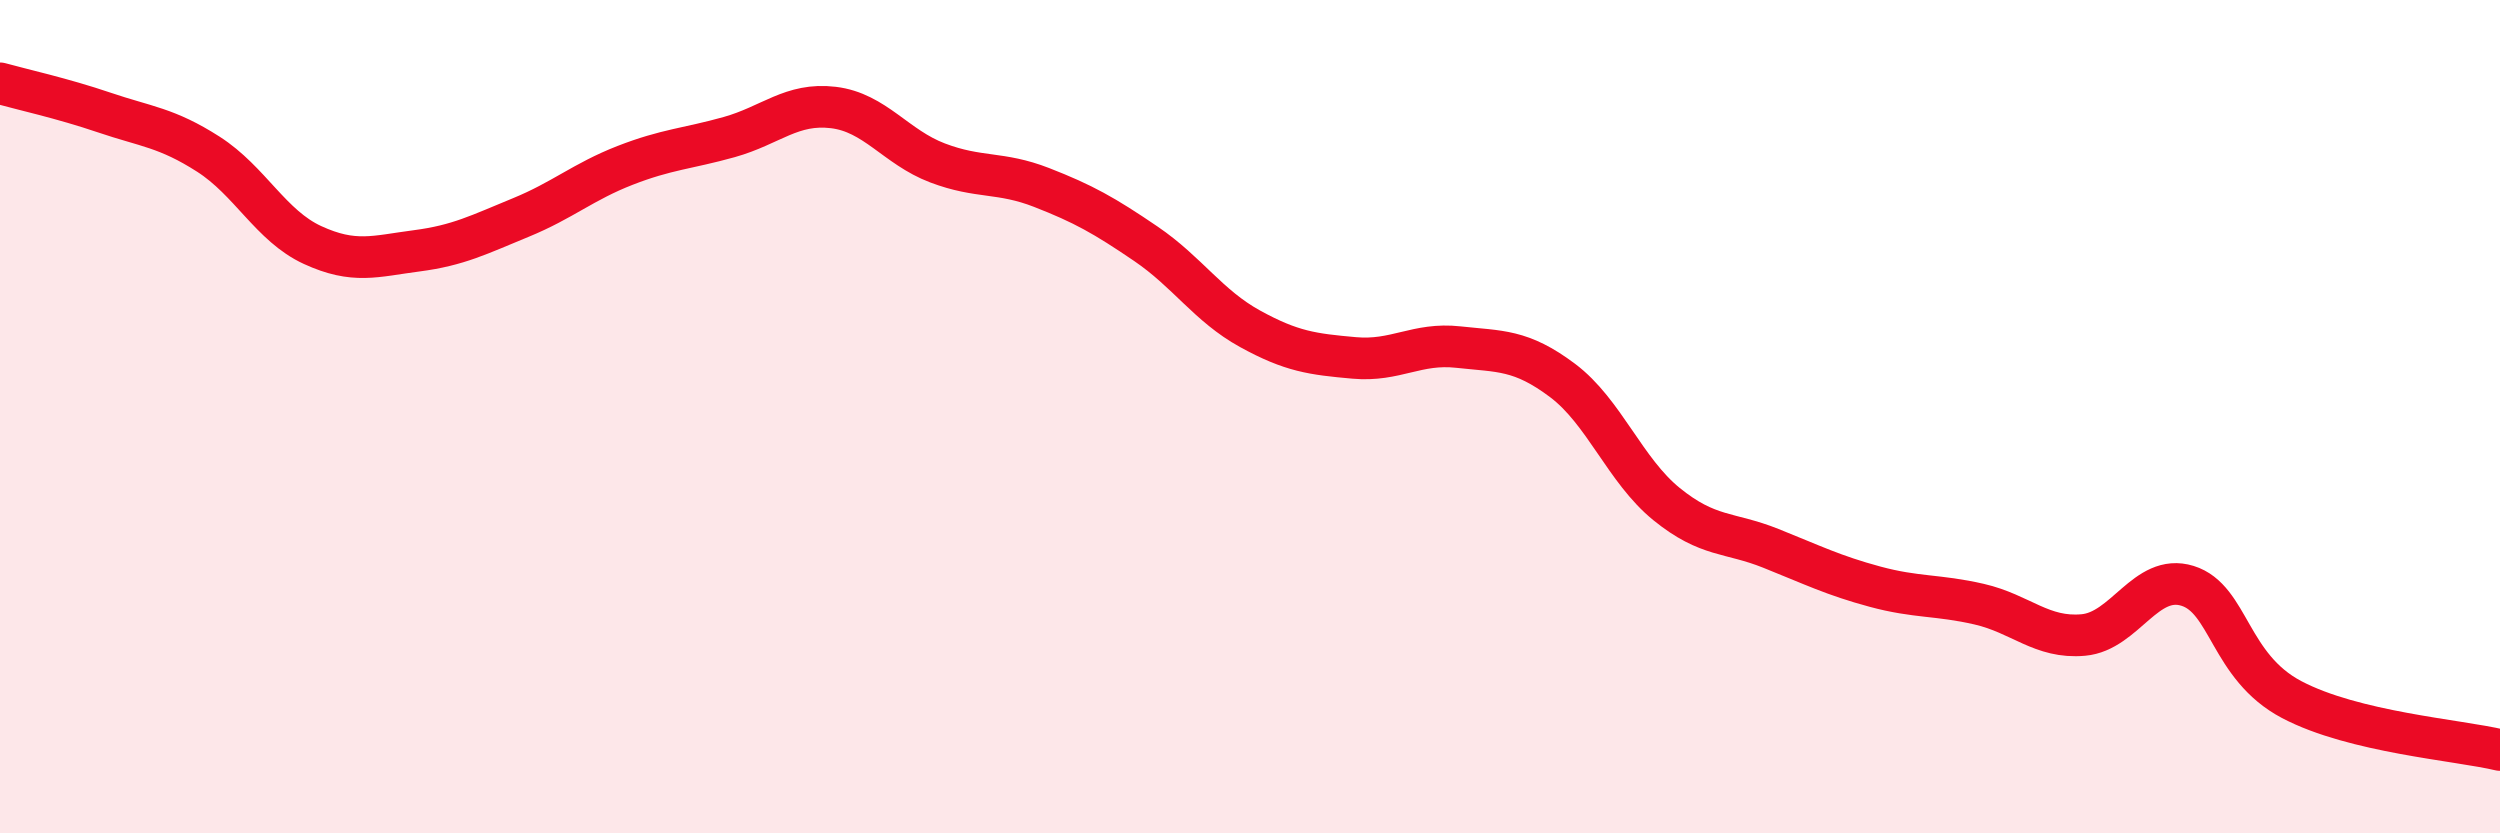 
    <svg width="60" height="20" viewBox="0 0 60 20" xmlns="http://www.w3.org/2000/svg">
      <path
        d="M 0,2 C 0.5,2.14 1.5,2.36 2.5,2.7 C 3.5,3.04 4,3.06 5,3.7 C 6,4.34 6.5,5.42 7.5,5.88 C 8.5,6.34 9,6.15 10,6.02 C 11,5.89 11.5,5.63 12.5,5.22 C 13.5,4.81 14,4.36 15,3.97 C 16,3.58 16.5,3.57 17.5,3.29 C 18.5,3.01 19,2.46 20,2.58 C 21,2.7 21.5,3.53 22.5,3.91 C 23.5,4.29 24,4.11 25,4.5 C 26,4.89 26.5,5.17 27.5,5.85 C 28.5,6.53 29,7.34 30,7.89 C 31,8.44 31.5,8.5 32.5,8.59 C 33.5,8.68 34,8.22 35,8.33 C 36,8.44 36.5,8.38 37.5,9.13 C 38.5,9.88 39,11.29 40,12.1 C 41,12.91 41.5,12.76 42.5,13.16 C 43.5,13.56 44,13.81 45,14.08 C 46,14.35 46.5,14.27 47.5,14.5 C 48.5,14.73 49,15.33 50,15.24 C 51,15.15 51.5,13.75 52.5,14.06 C 53.5,14.37 53.5,16 55,16.79 C 56.5,17.58 59,17.76 60,18L60 20L0 20Z"
        fill="#EB0A25"
        opacity="0.1"
        stroke-linecap="round"
        stroke-linejoin="round"
      />
      <path
        d="M 0,2 C 0.5,2.14 1.5,2.36 2.5,2.7 C 3.5,3.04 4,3.06 5,3.7 C 6,4.34 6.5,5.42 7.5,5.88 C 8.5,6.34 9,6.15 10,6.02 C 11,5.89 11.5,5.63 12.5,5.22 C 13.5,4.81 14,4.36 15,3.97 C 16,3.58 16.5,3.57 17.5,3.29 C 18.5,3.01 19,2.46 20,2.58 C 21,2.7 21.5,3.53 22.5,3.91 C 23.5,4.29 24,4.11 25,4.5 C 26,4.89 26.5,5.17 27.5,5.85 C 28.5,6.53 29,7.34 30,7.89 C 31,8.44 31.5,8.5 32.5,8.59 C 33.5,8.68 34,8.22 35,8.33 C 36,8.44 36.5,8.38 37.5,9.13 C 38.5,9.88 39,11.29 40,12.1 C 41,12.91 41.5,12.76 42.5,13.16 C 43.5,13.56 44,13.81 45,14.08 C 46,14.35 46.5,14.27 47.5,14.5 C 48.5,14.73 49,15.33 50,15.24 C 51,15.15 51.5,13.75 52.5,14.06 C 53.5,14.37 53.5,16 55,16.79 C 56.5,17.58 59,17.76 60,18"
        stroke="#EB0A25"
        stroke-width="1"
        fill="none"
        stroke-linecap="round"
        stroke-linejoin="round"
      />
    </svg>
  